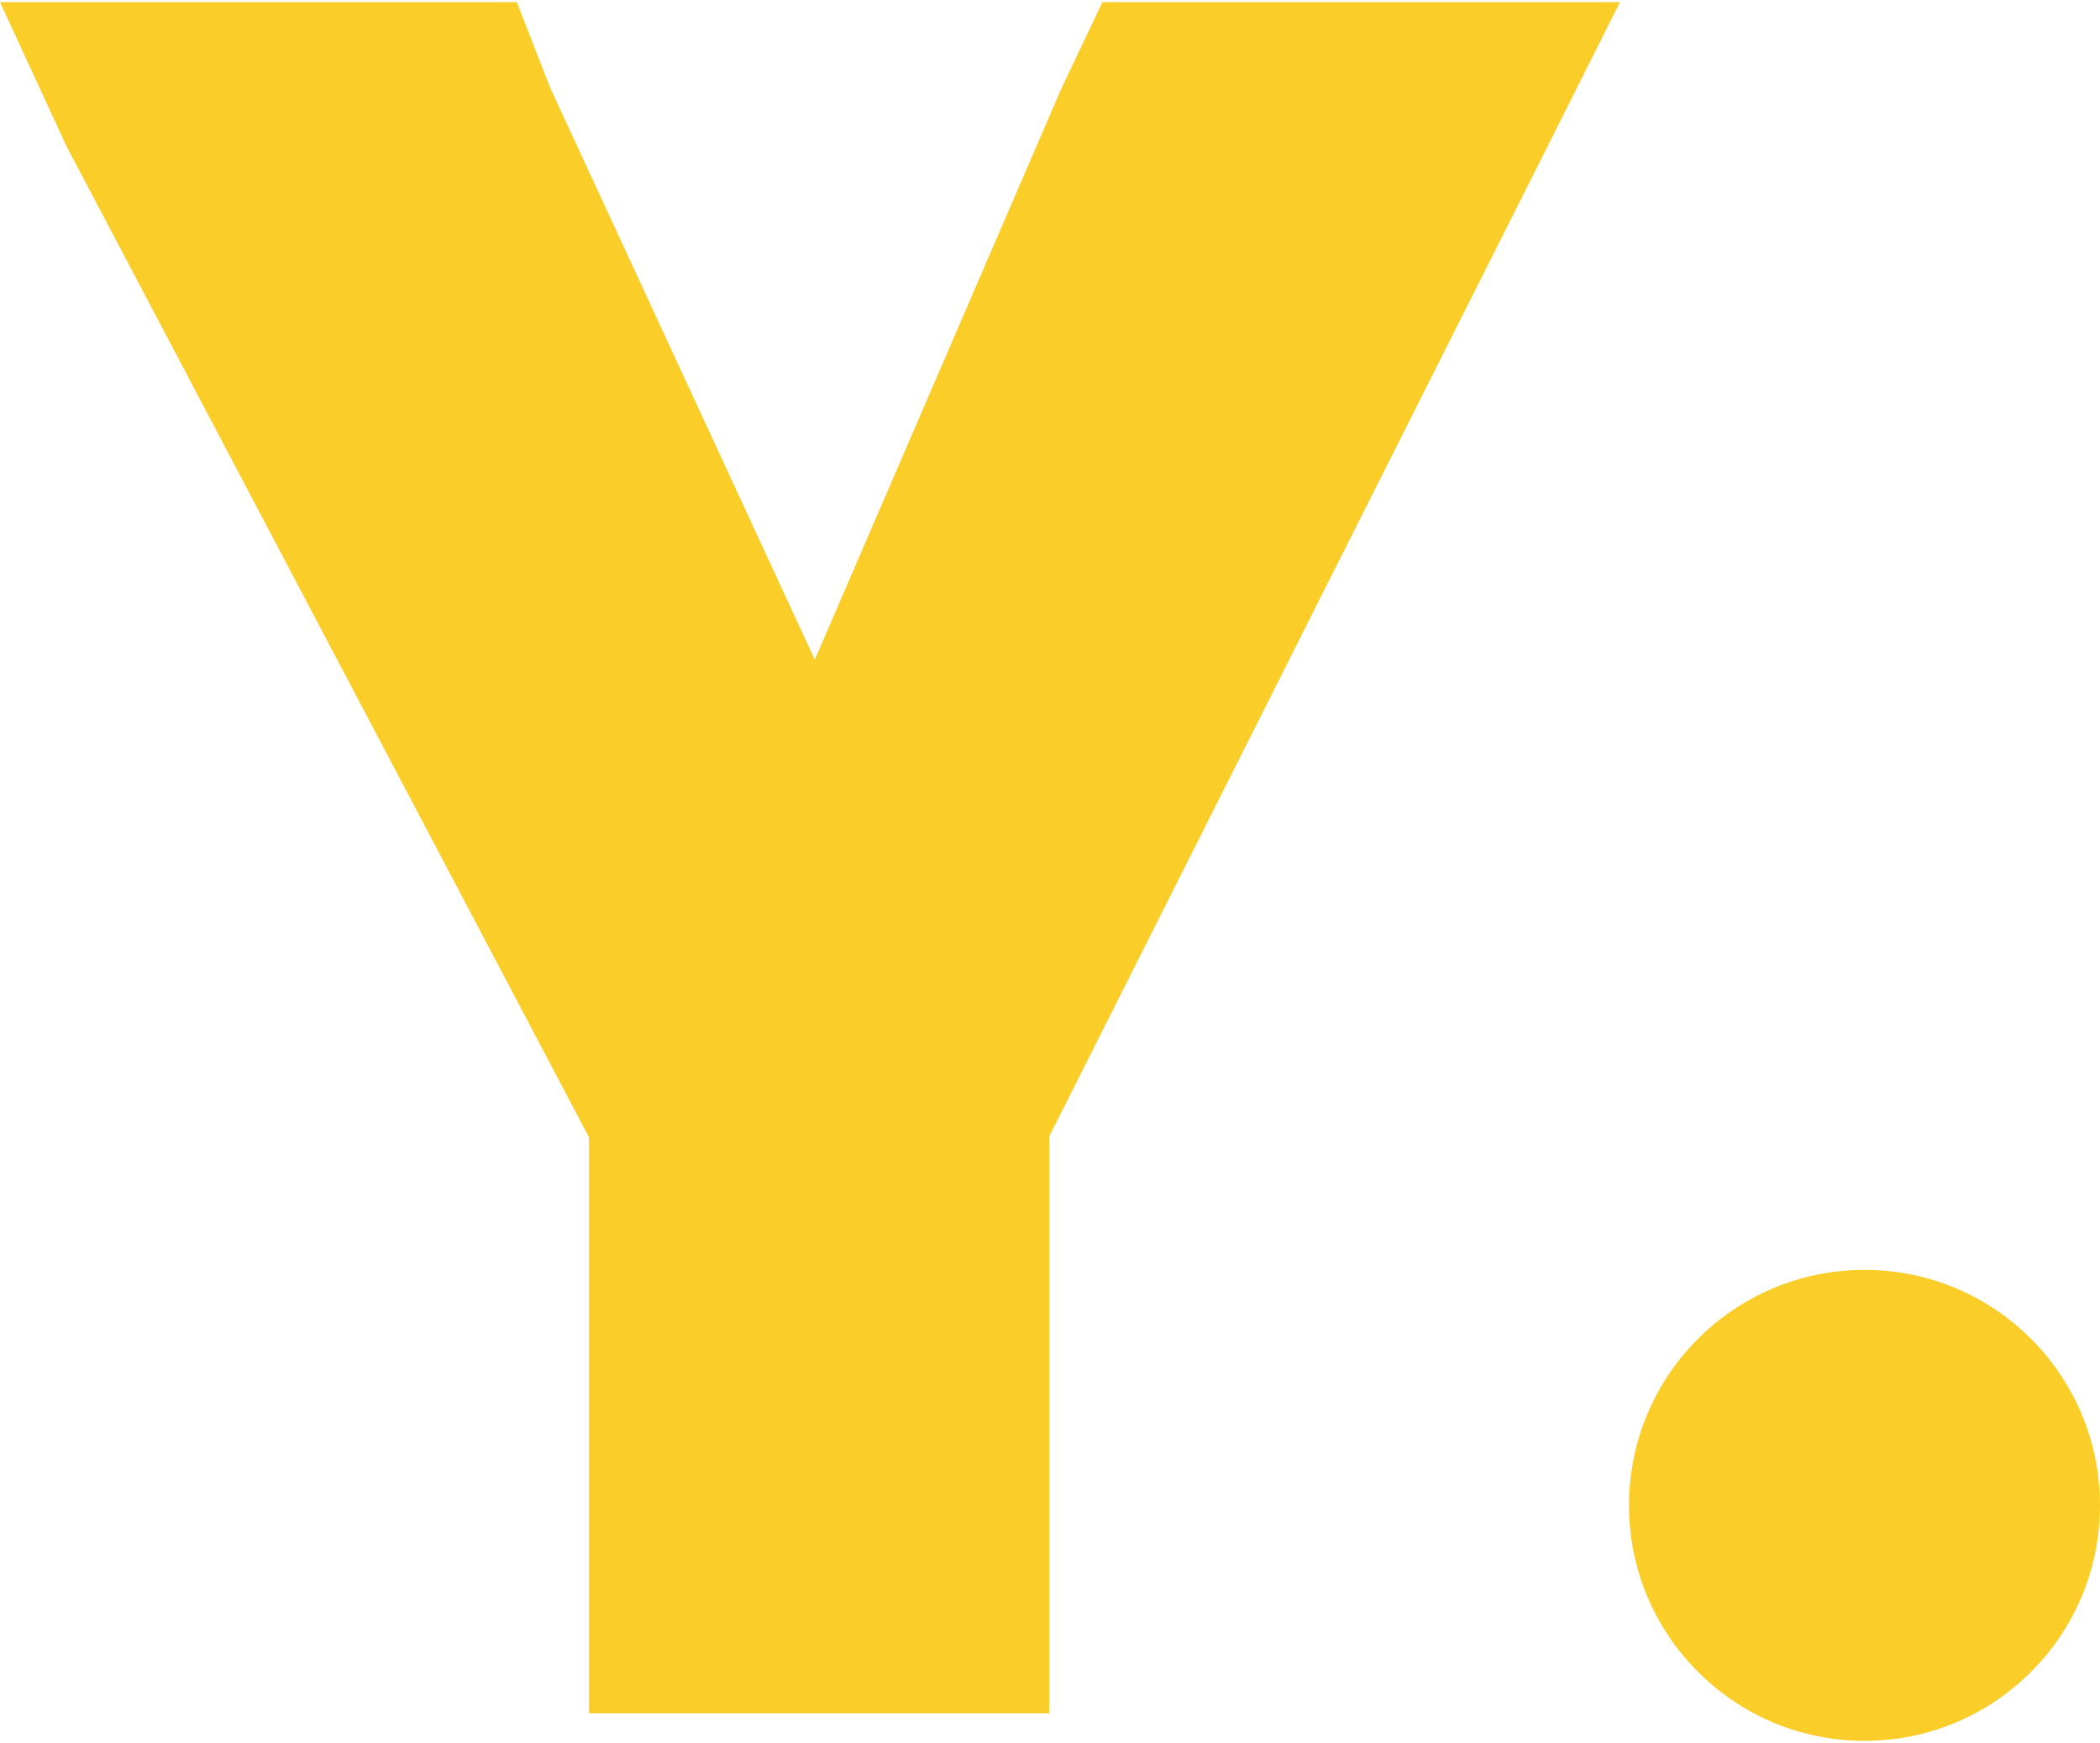 <svg xmlns="http://www.w3.org/2000/svg" width="200" height="166" viewBox="0 0 200 166" fill="none"><path d="M200 143.367C200 155.753 189.957 165.795 177.572 165.795C165.186 165.795 155.143 155.753 155.143 143.367C155.143 130.981 165.186 120.939 177.572 120.939C189.957 120.939 200 130.981 200 143.367ZM104.989 0.205L101.038 8.531L77.599 62.828L52.408 8.383L49.222 0.205H0L6.338 13.937L56.093 108.311V163.176H99.919V108.247L147.439 13.833L154.28 0.205H104.989Z" fill="#FBCD29"></path></svg>